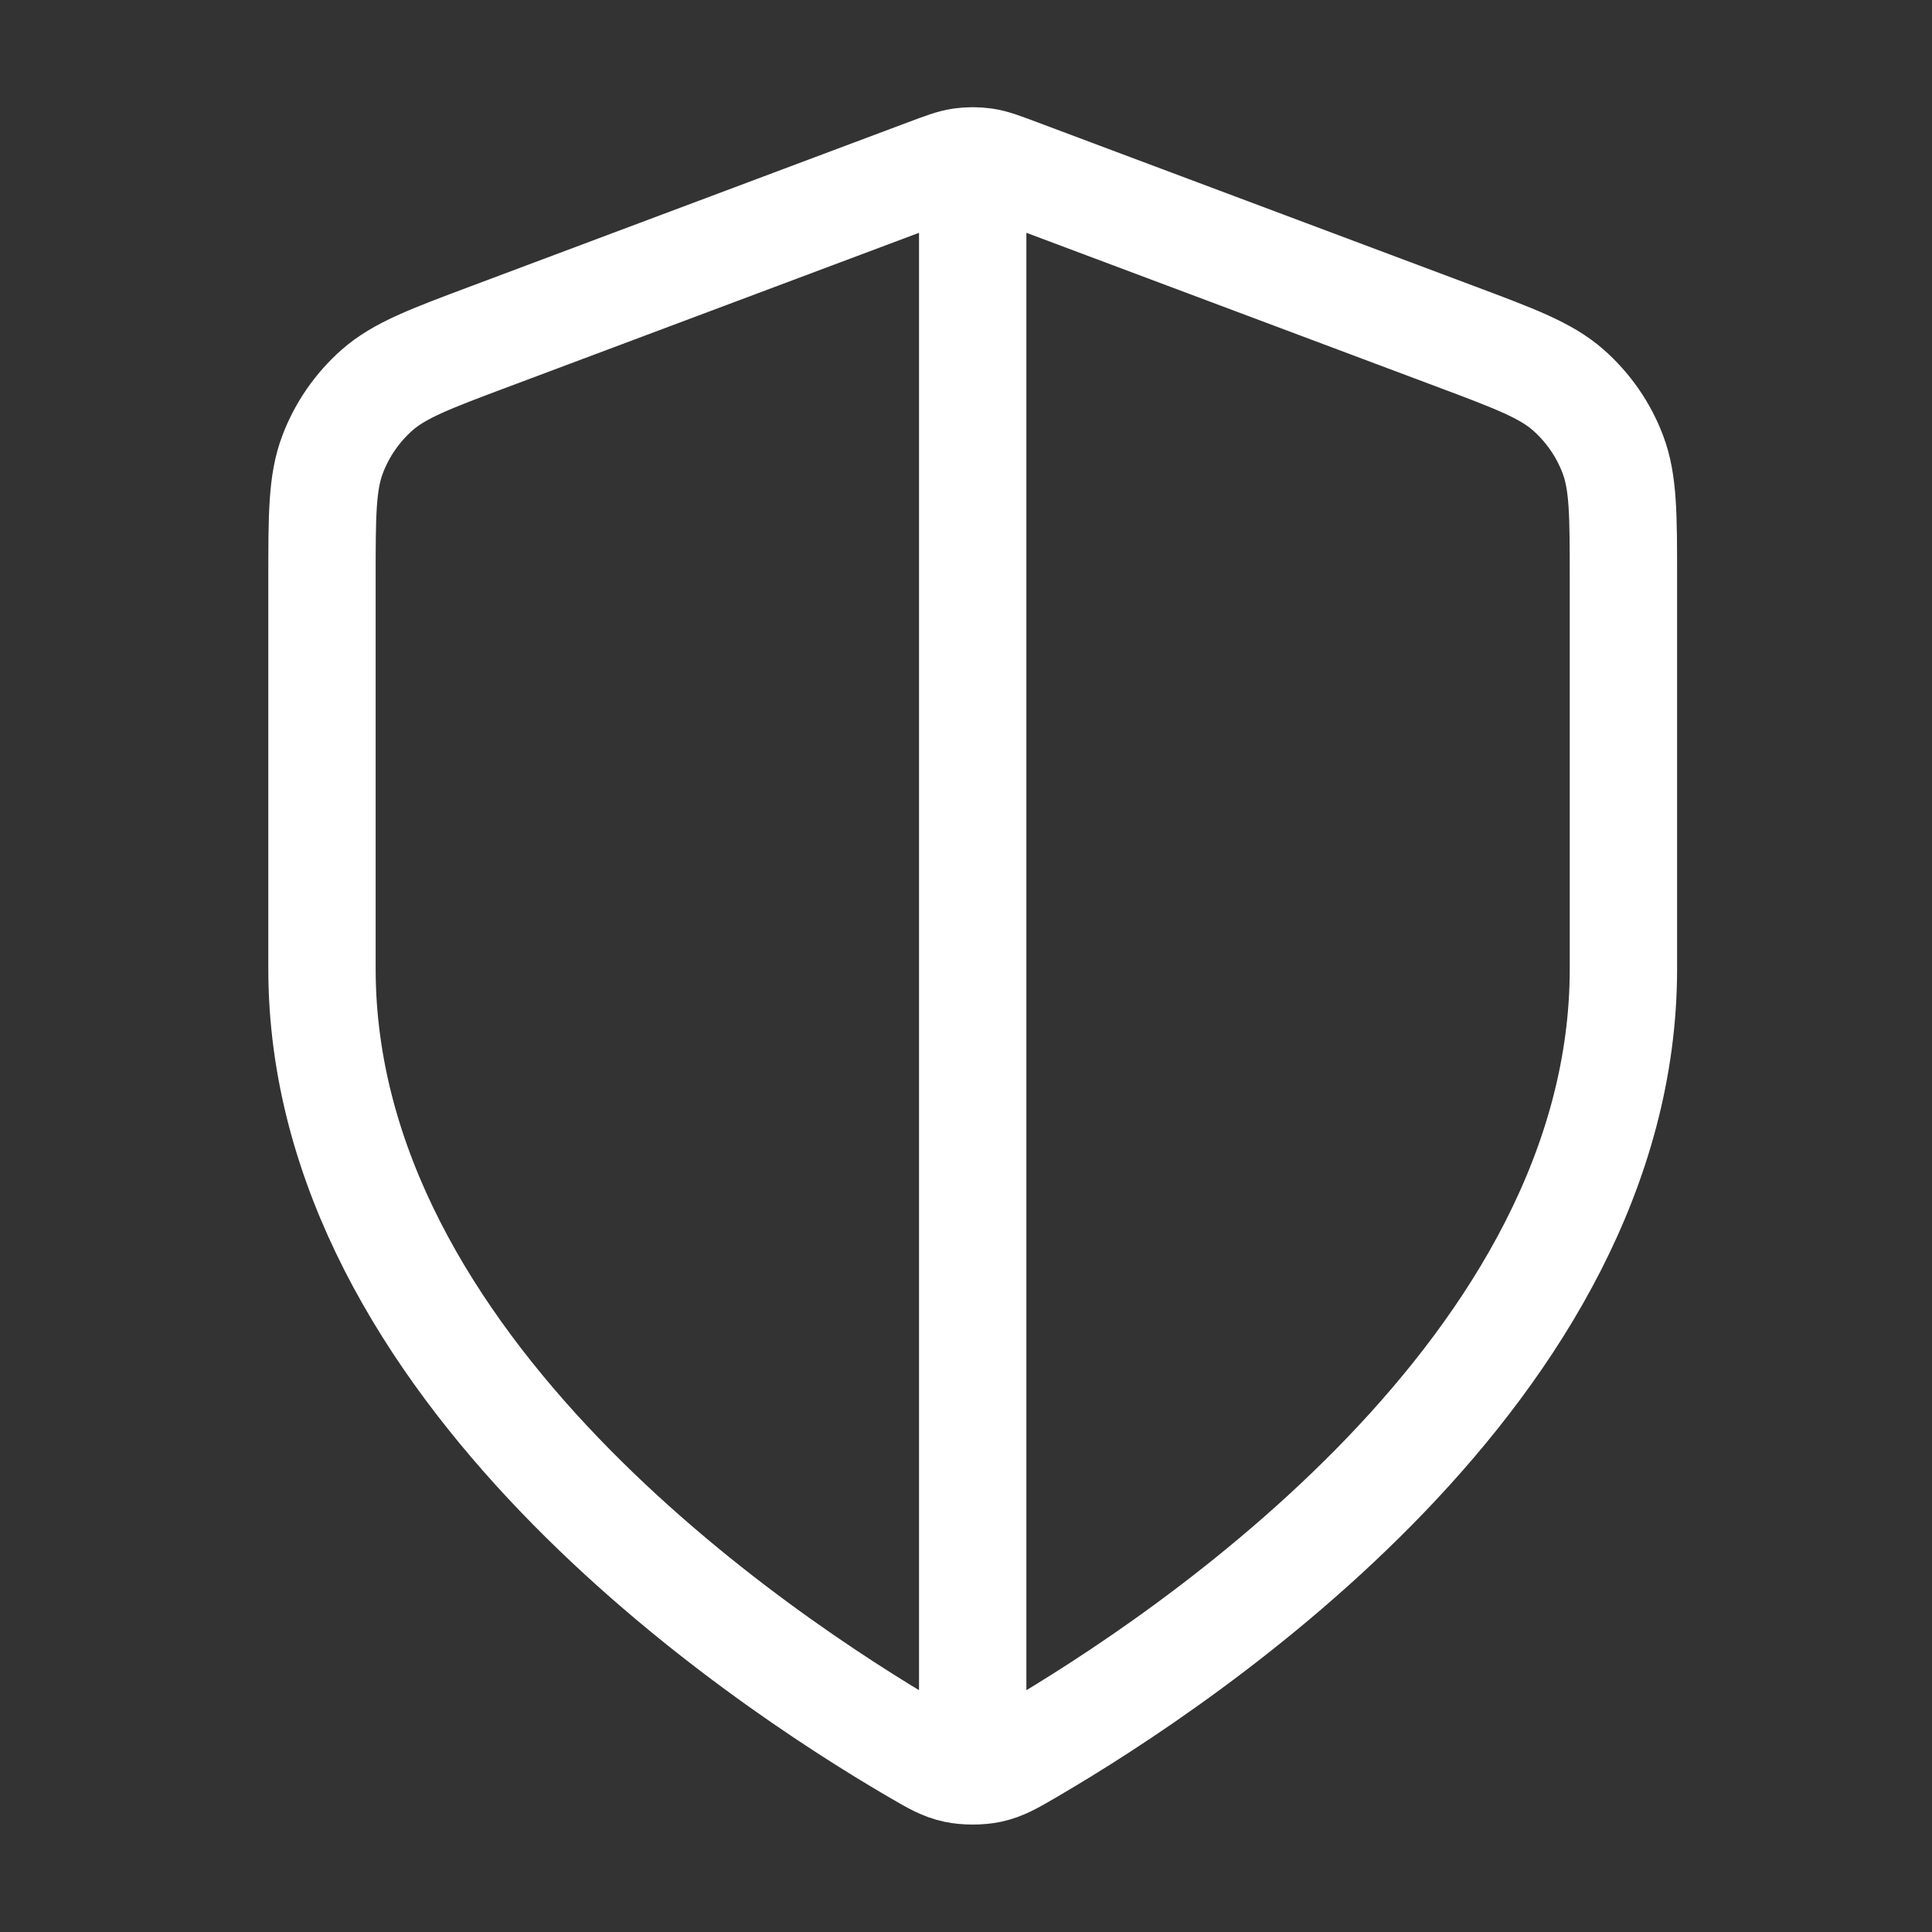 <svg width="32" height="32" viewBox="0 0 32 32" fill="none" xmlns="http://www.w3.org/2000/svg">
<rect x="0" y="0" width="32" height="32" fill="#333333" stroke="none"/>
<path d="M16.111 3.247V28.844M26.889 16.045C26.889 22.658 19.676 27.468 17.052 28.999C16.753 29.173 16.604 29.26 16.394 29.305C16.23 29.34 15.992 29.34 15.829 29.305C15.618 29.26 15.469 29.173 15.171 28.999C12.546 27.468 5.333 22.658 5.333 16.045V9.602C5.333 8.525 5.333 7.987 5.51 7.524C5.665 7.115 5.918 6.75 6.246 6.46C6.618 6.133 7.122 5.944 8.131 5.566L15.354 2.857C15.635 2.752 15.775 2.699 15.919 2.678C16.047 2.66 16.176 2.66 16.304 2.678C16.448 2.699 16.588 2.752 16.868 2.857L24.092 5.566C25.1 5.944 25.605 6.133 25.976 6.46C26.305 6.75 26.558 7.115 26.713 7.524C26.889 7.987 26.889 8.525 26.889 9.602V16.045Z" stroke="white" stroke-width="1.778" stroke-linecap="round" stroke-linejoin="round"/>
</svg>
